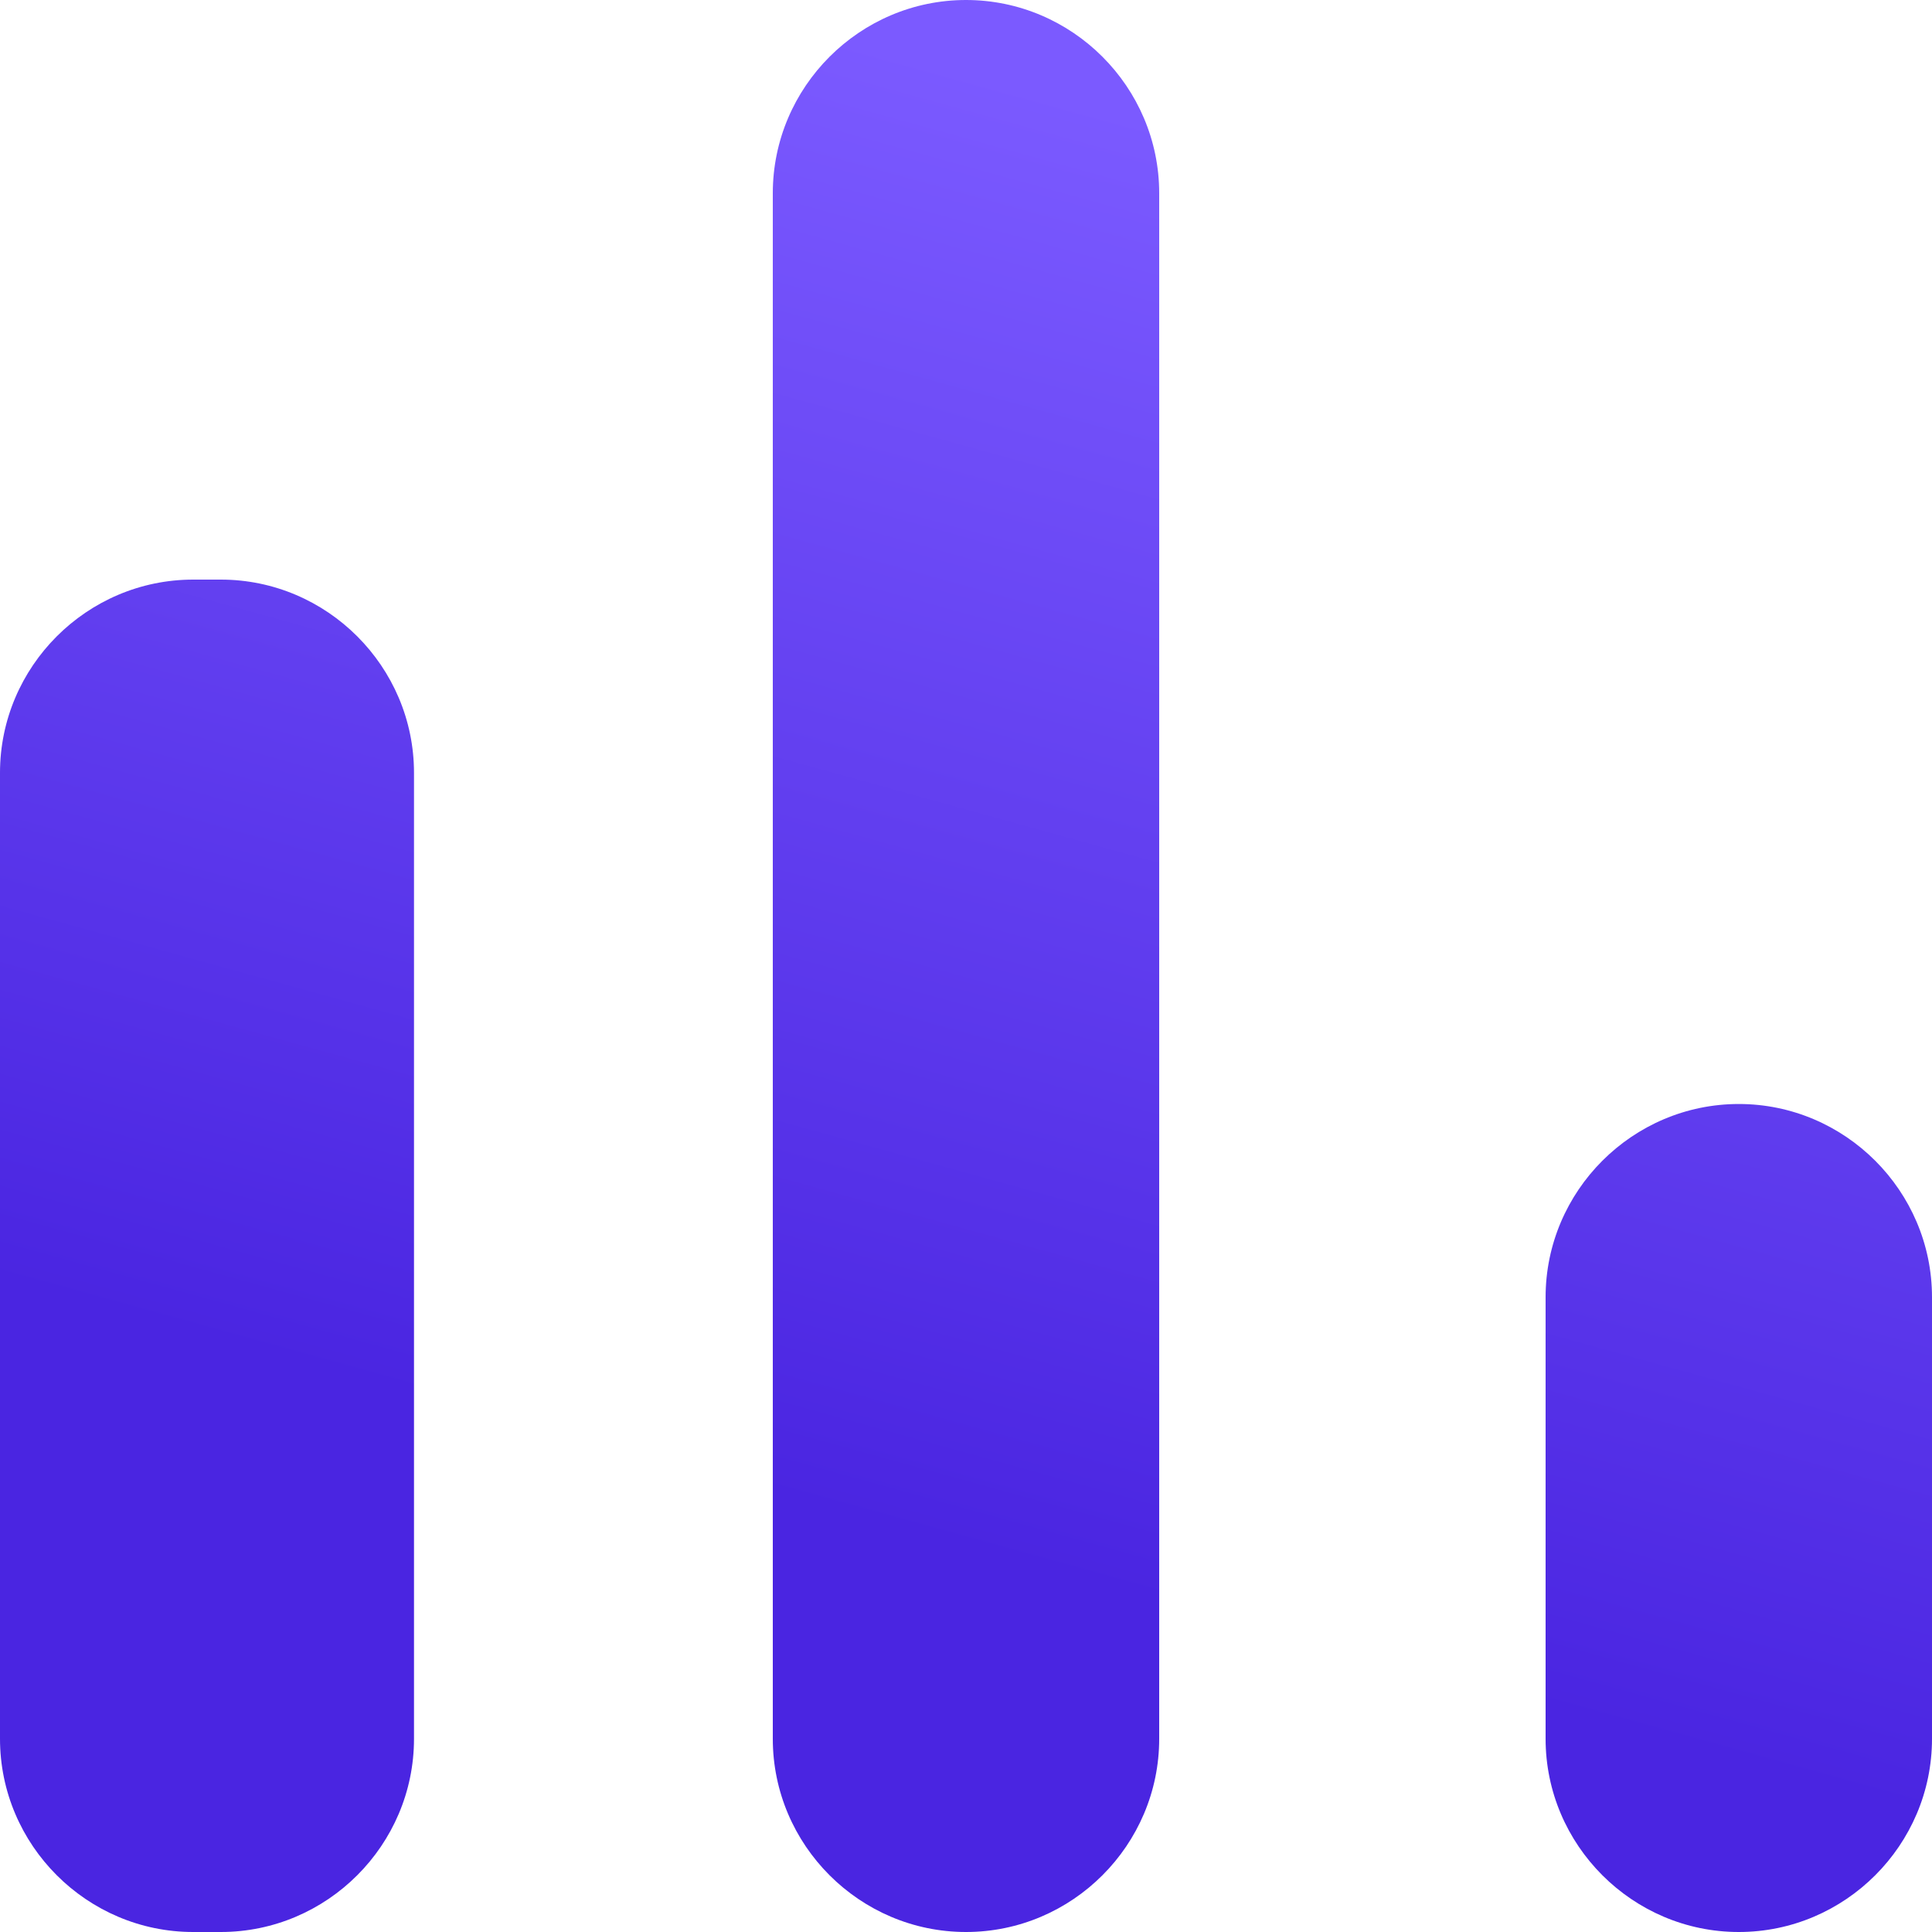 <svg width="800" height="800" viewBox="0 0 800 800" fill="none" xmlns="http://www.w3.org/2000/svg">
<path d="M80 240H91.429C135.429 240 171.429 276 171.429 320V720C171.429 764 135.429 800 91.429 800H80C36 800 0 764 0 720V320C0 276 36 240 80 240V240ZM400 0C444 0 480 36 480 80V720C480 764 444 800 400 800C356 800 320 764 320 720V80C320 36 356 0 400 0ZM720 457.143C764 457.143 800 493.143 800 537.143V720C800 764 764 800 720 800C676 800 640 764 640 720V537.143C640 493.143 676 457.143 720 457.143V457.143Z" fill="url(#paint0_linear_2138_5274)"/>
<defs>
<linearGradient id="paint0_linear_2138_5274" x1="477.647" y1="663.529" x2="647.778" y2="48.519" gradientUnits="userSpaceOnUse">
<stop stop-color="#4A25E1"/>
<stop offset="0.927" stop-color="#7B5AFF"/>
</linearGradient>
</defs>
</svg>
